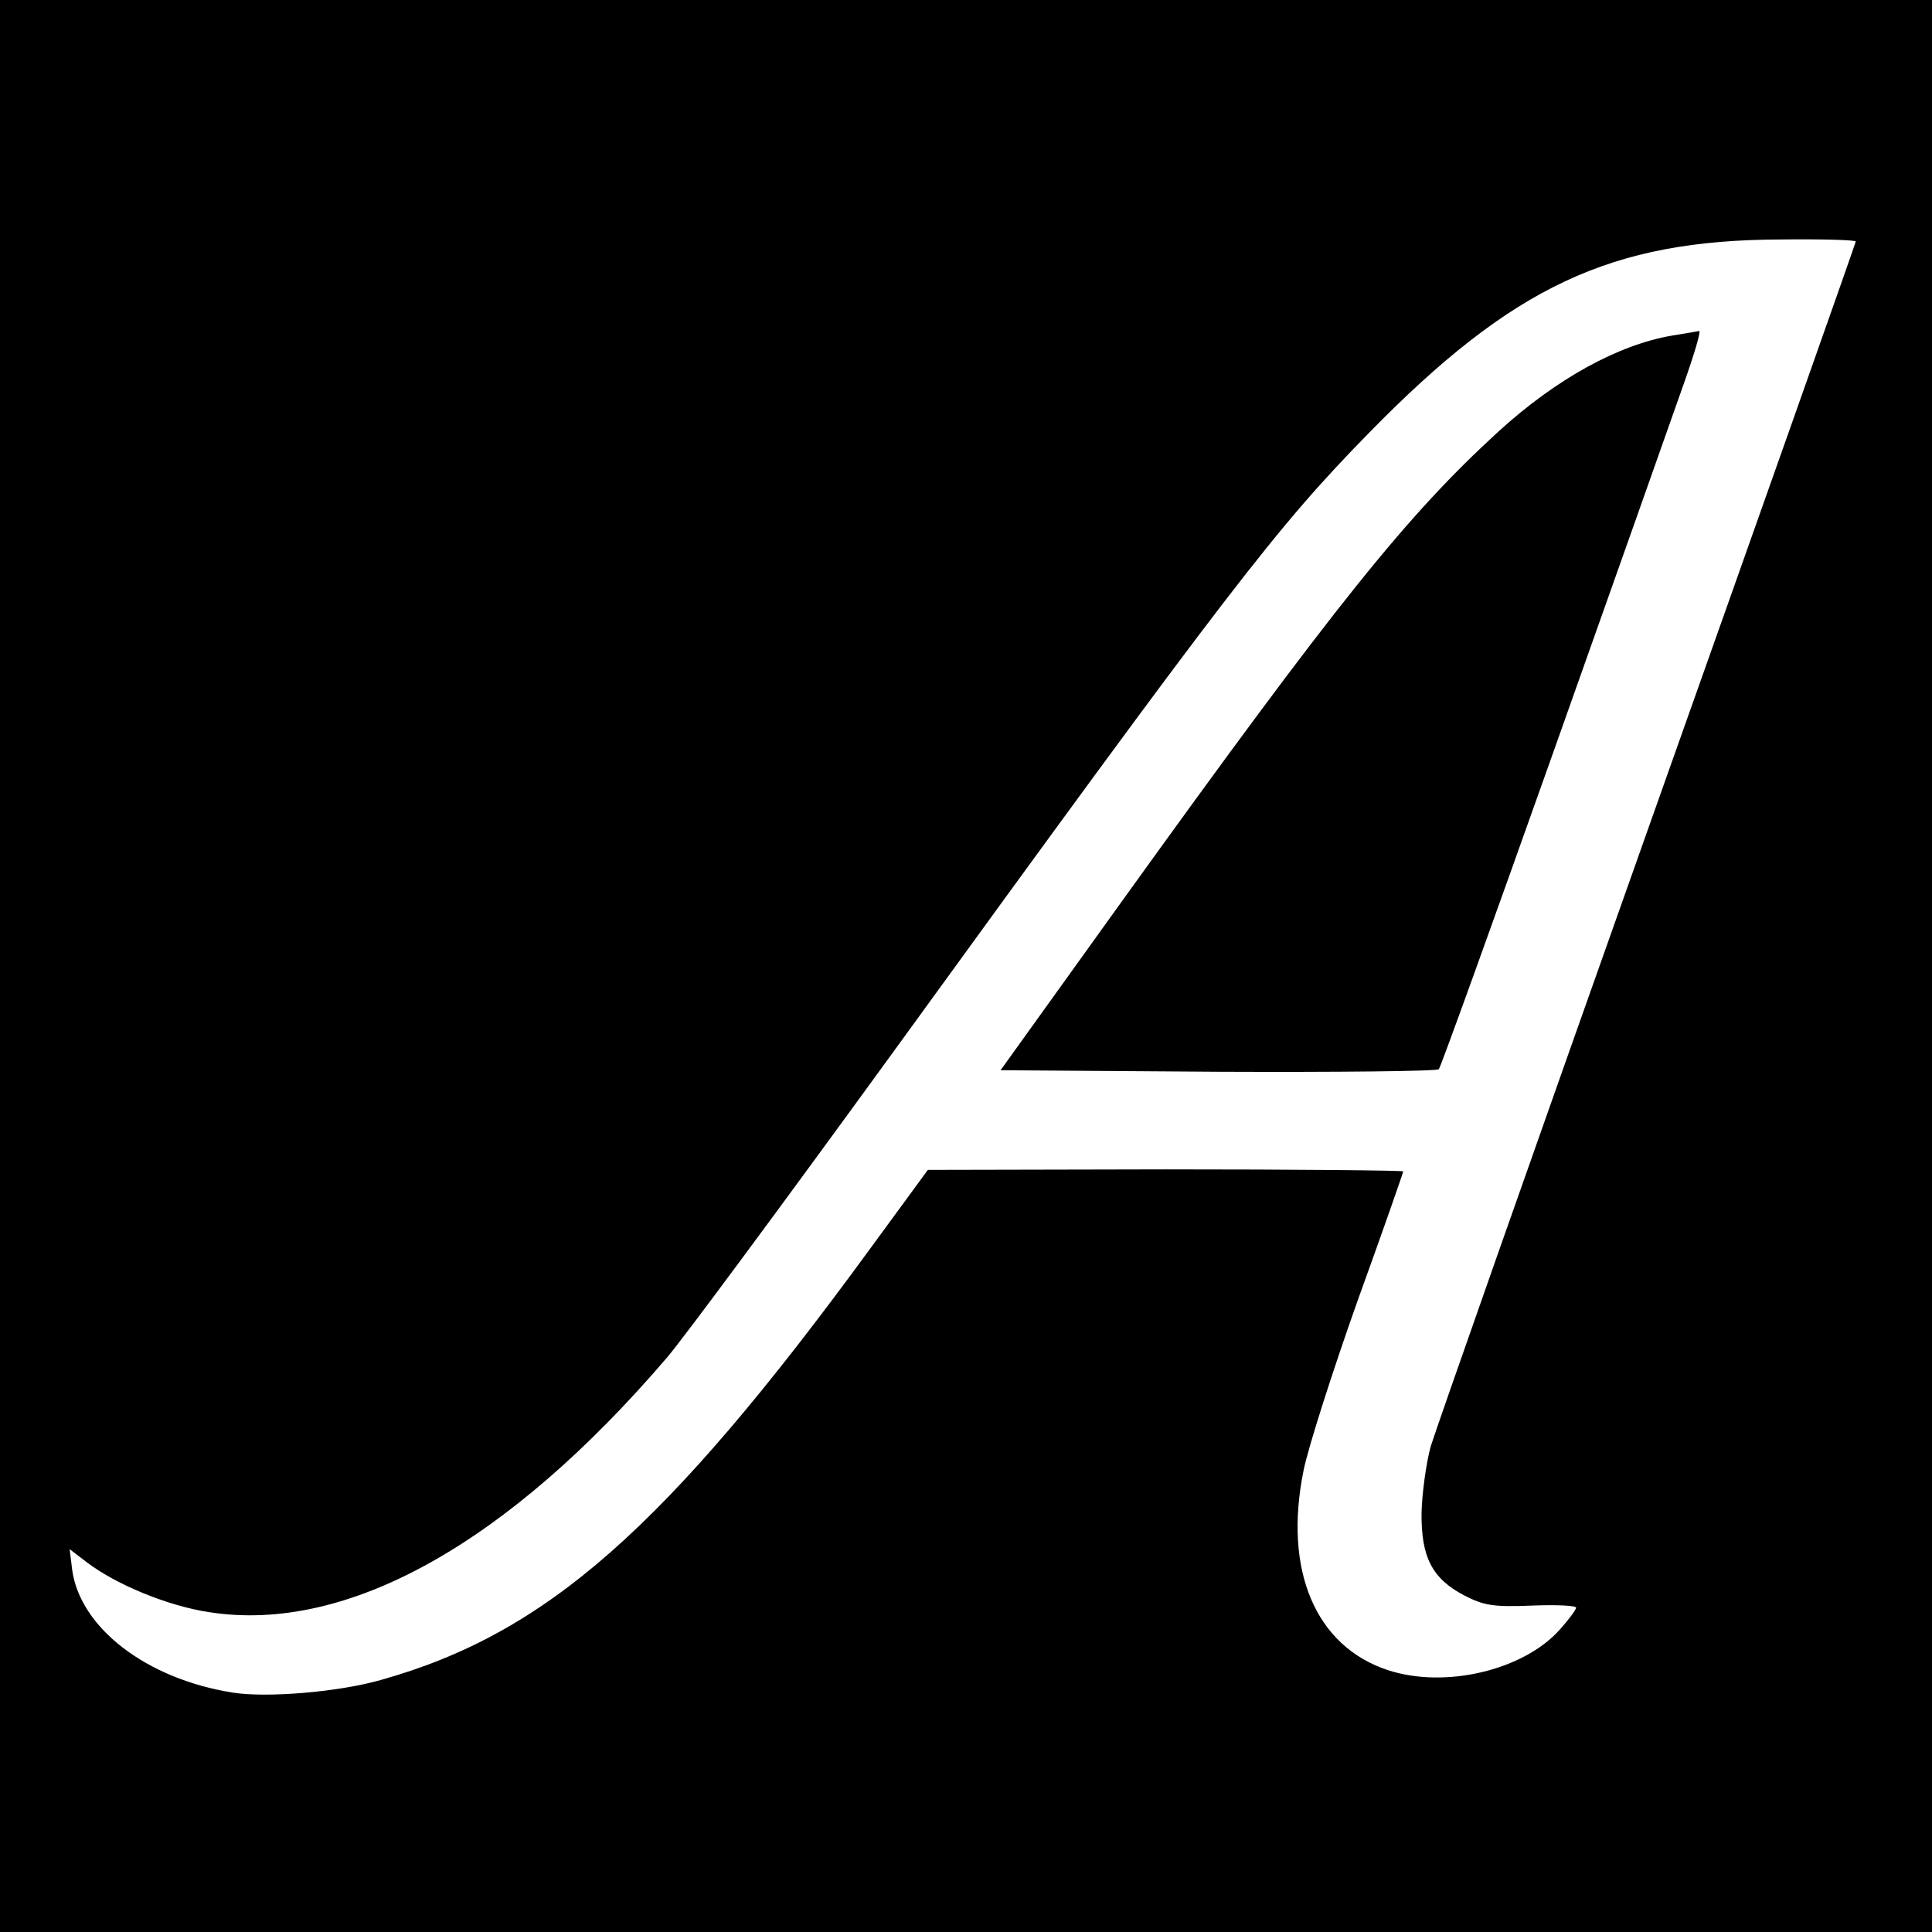<?xml version="1.0" standalone="no"?>
<!DOCTYPE svg PUBLIC "-//W3C//DTD SVG 20010904//EN"
 "http://www.w3.org/TR/2001/REC-SVG-20010904/DTD/svg10.dtd">
<svg version="1.0" xmlns="http://www.w3.org/2000/svg"
 width="380pt" height="380pt" viewBox="0 0 380 380"
 preserveAspectRatio="xMidYMid meet">
<g transform="translate(0,380) scale(0.1,-0.1)"
fill="#000000" stroke="none">
<path d="M0 1900 l0 -1900 1900 0 1900 0 0 1900 0 1900 -1900 0 -1900 0 0
-1900z m3650 1425 c0 -3 -184 -523 -409 -1157 -225 -634 -417 -1180 -427
-1213 -9 -33 -17 -92 -18 -130 -1 -88 21 -130 84 -163 39 -20 57 -23 133 -20
48 2 87 0 87 -4 0 -4 -14 -23 -31 -42 -71 -81 -226 -118 -339 -81 -143 47
-206 197 -166 393 9 45 57 195 106 333 50 138 90 253 90 255 0 2 -210 4 -467
4 l-468 -1 -115 -157 c-401 -549 -636 -755 -960 -846 -83 -24 -226 -36 -293
-25 -169 27 -299 127 -315 241 l-5 41 34 -26 c58 -44 160 -86 241 -98 270 -42
586 134 900 501 31 36 227 301 437 590 676 932 762 1043 944 1229 282 288 475
379 810 380 81 1 147 -1 147 -4z"/>
<path d="M3289 3140 c-106 -18 -228 -85 -342 -189 -179 -164 -317 -335 -742
-926 l-237 -330 428 -3 c235 -1 431 1 434 5 4 5 105 285 225 623 120 338 235
663 256 723 21 59 35 106 31 106 -4 -1 -28 -5 -53 -9z"/>
</g>
</svg>
